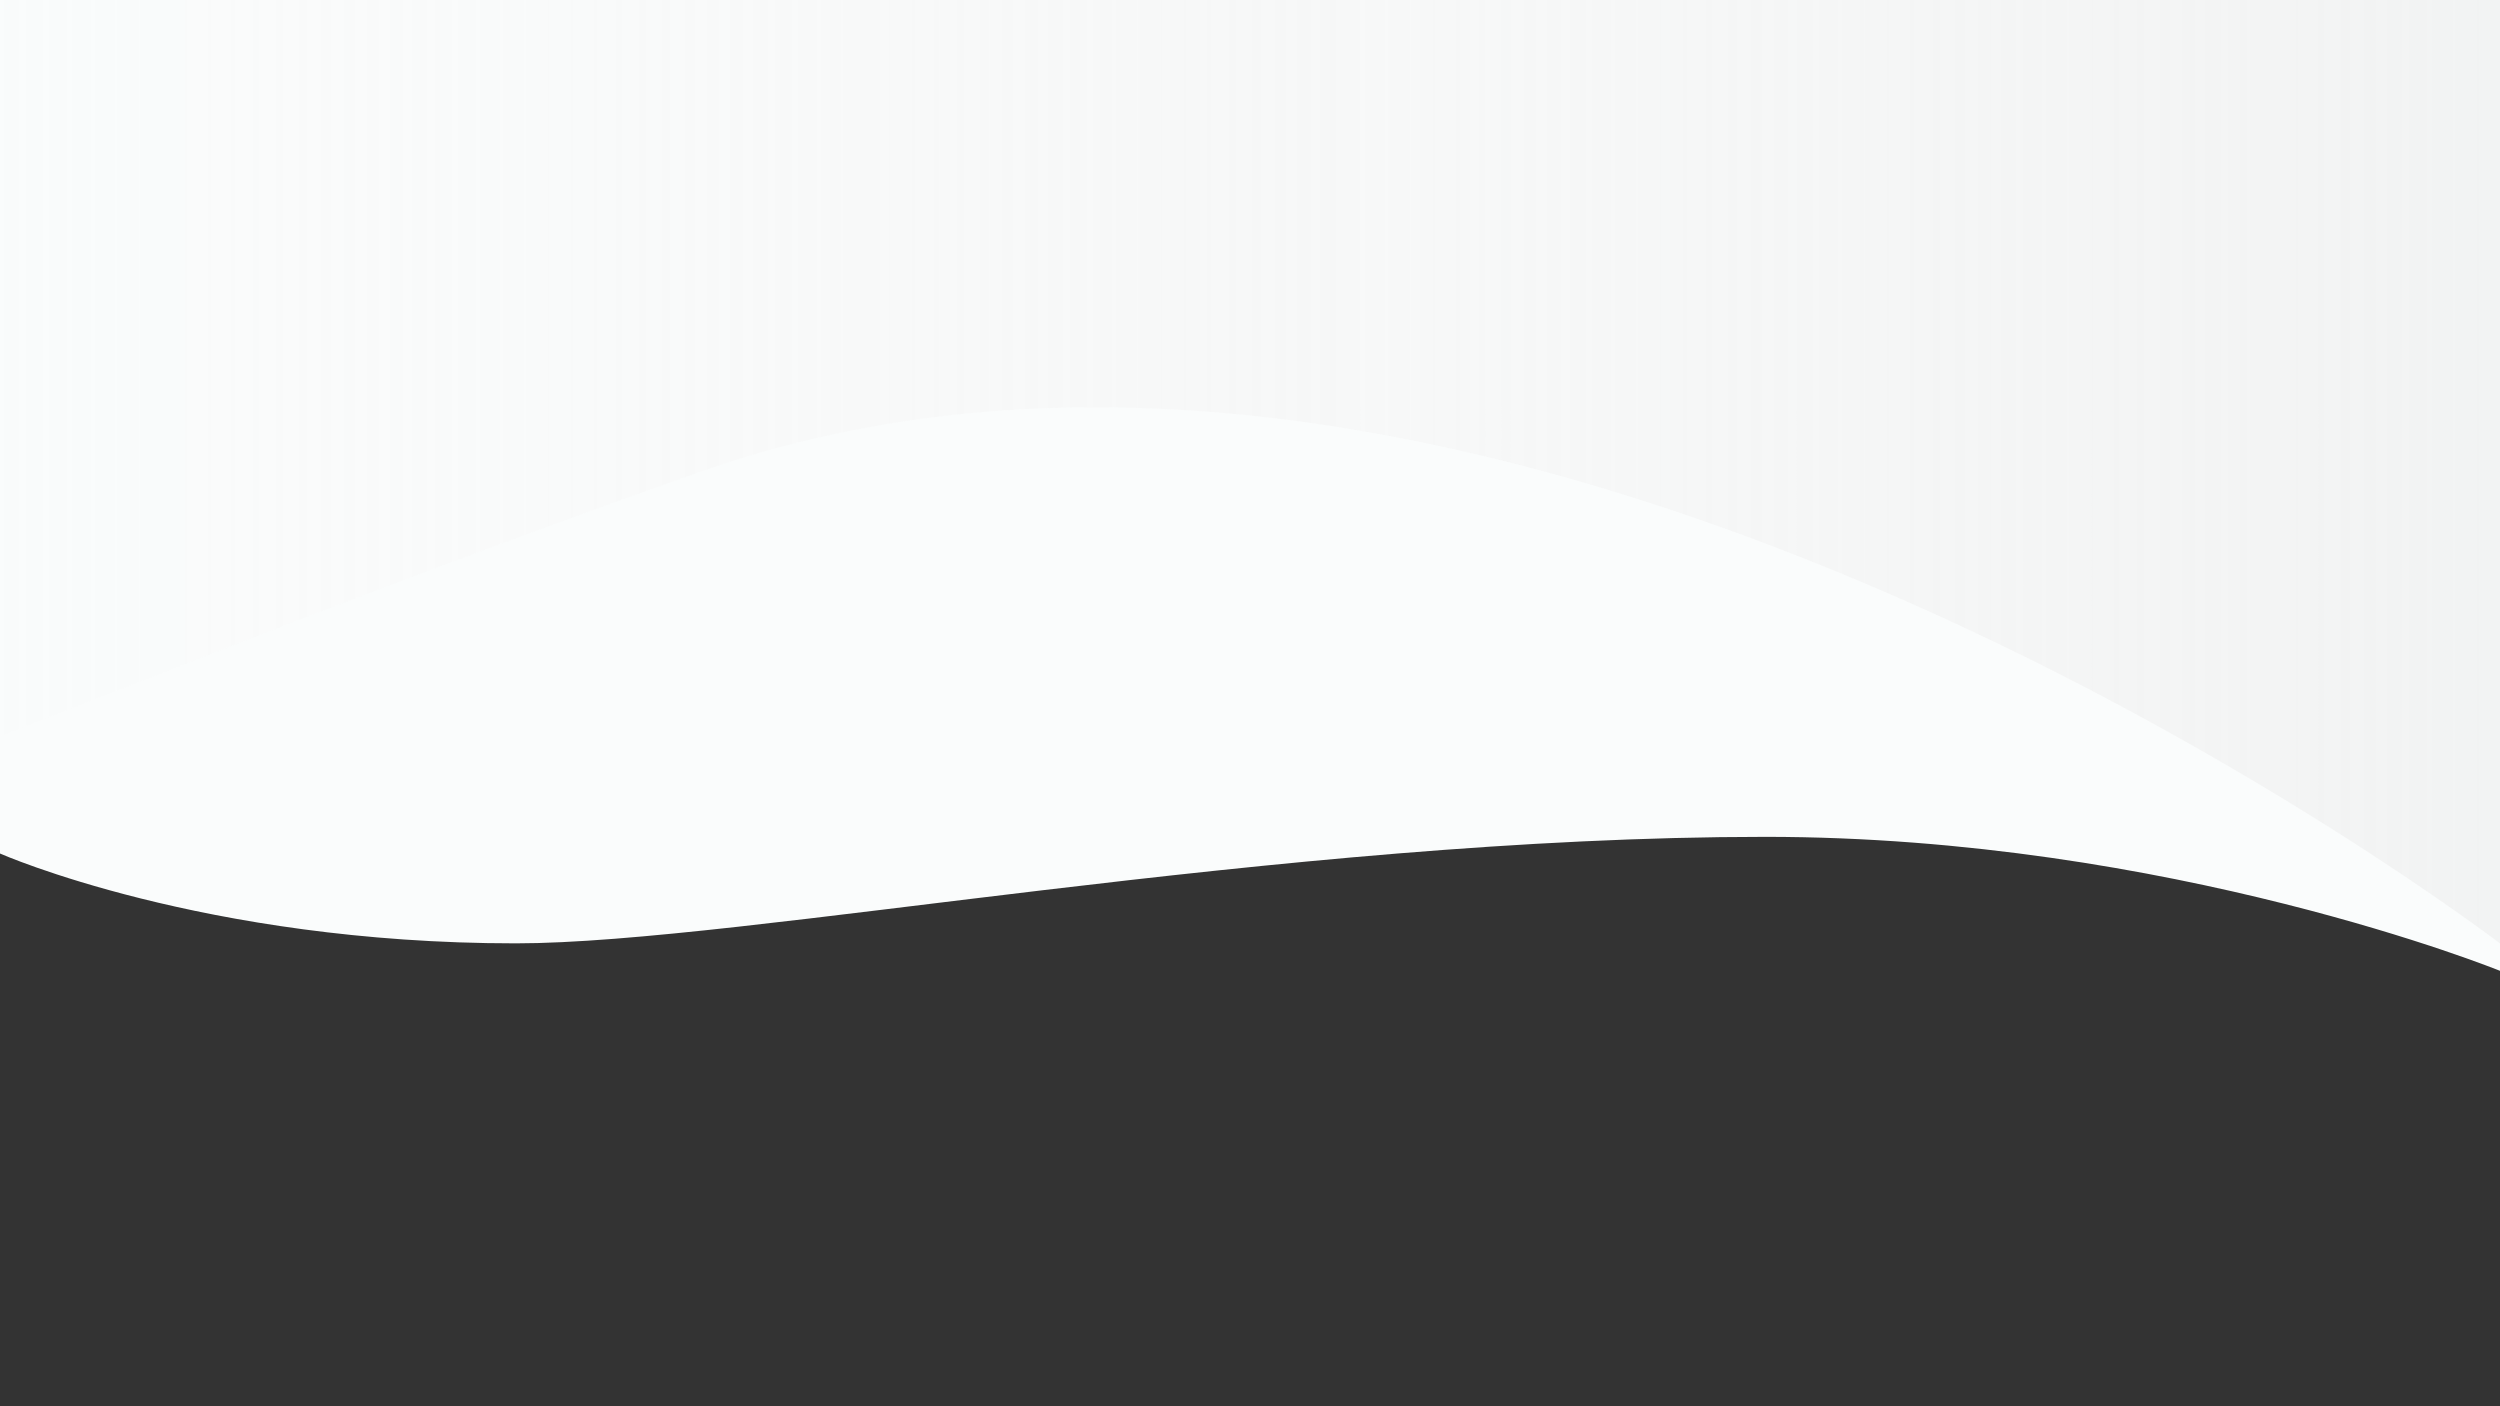<?xml version="1.0" encoding="UTF-8"?> <!-- Generator: Adobe Illustrator 21.0.0, SVG Export Plug-In . SVG Version: 6.00 Build 0) --> <svg xmlns="http://www.w3.org/2000/svg" xmlns:xlink="http://www.w3.org/1999/xlink" id="Слой_1" x="0px" y="0px" viewBox="0 0 1920 1080" style="enable-background:new 0 0 1920 1080;" xml:space="preserve"><rect x="0" y="0" width="1920" height="1080" fill="#333333" stroke="none"/> <style type="text/css"> .st0{fill:#FAFCFC;} .st1{fill:url(#SVGID_1_);} </style> <path class="st0" d="M1920,745.6c0,0-253.4-102.9-564.2-102.9c-371.7,0-786.2,81.8-959.7,81.8c-240,0-396.1-69-396.1-69V0h1920 V745.6z"></path> <linearGradient id="SVGID_1_" gradientUnits="userSpaceOnUse" x1="-1191" y1="362.291" x2="1920" y2="362.291"> <stop offset="0" style="stop-color:#FFFFFF;stop-opacity:0"></stop> <stop offset="1" style="stop-color:#EFEFEF;stop-opacity:0.7"></stop> </linearGradient> <path class="st1" d="M1920,724.6c0,0-759-581.8-1382.1-362.3c-581.6,204.9-805.9,341.8-1087,341.8c-388.9,0-641.8-67-641.8-67V0 h3111V724.6z"></path> </svg> 